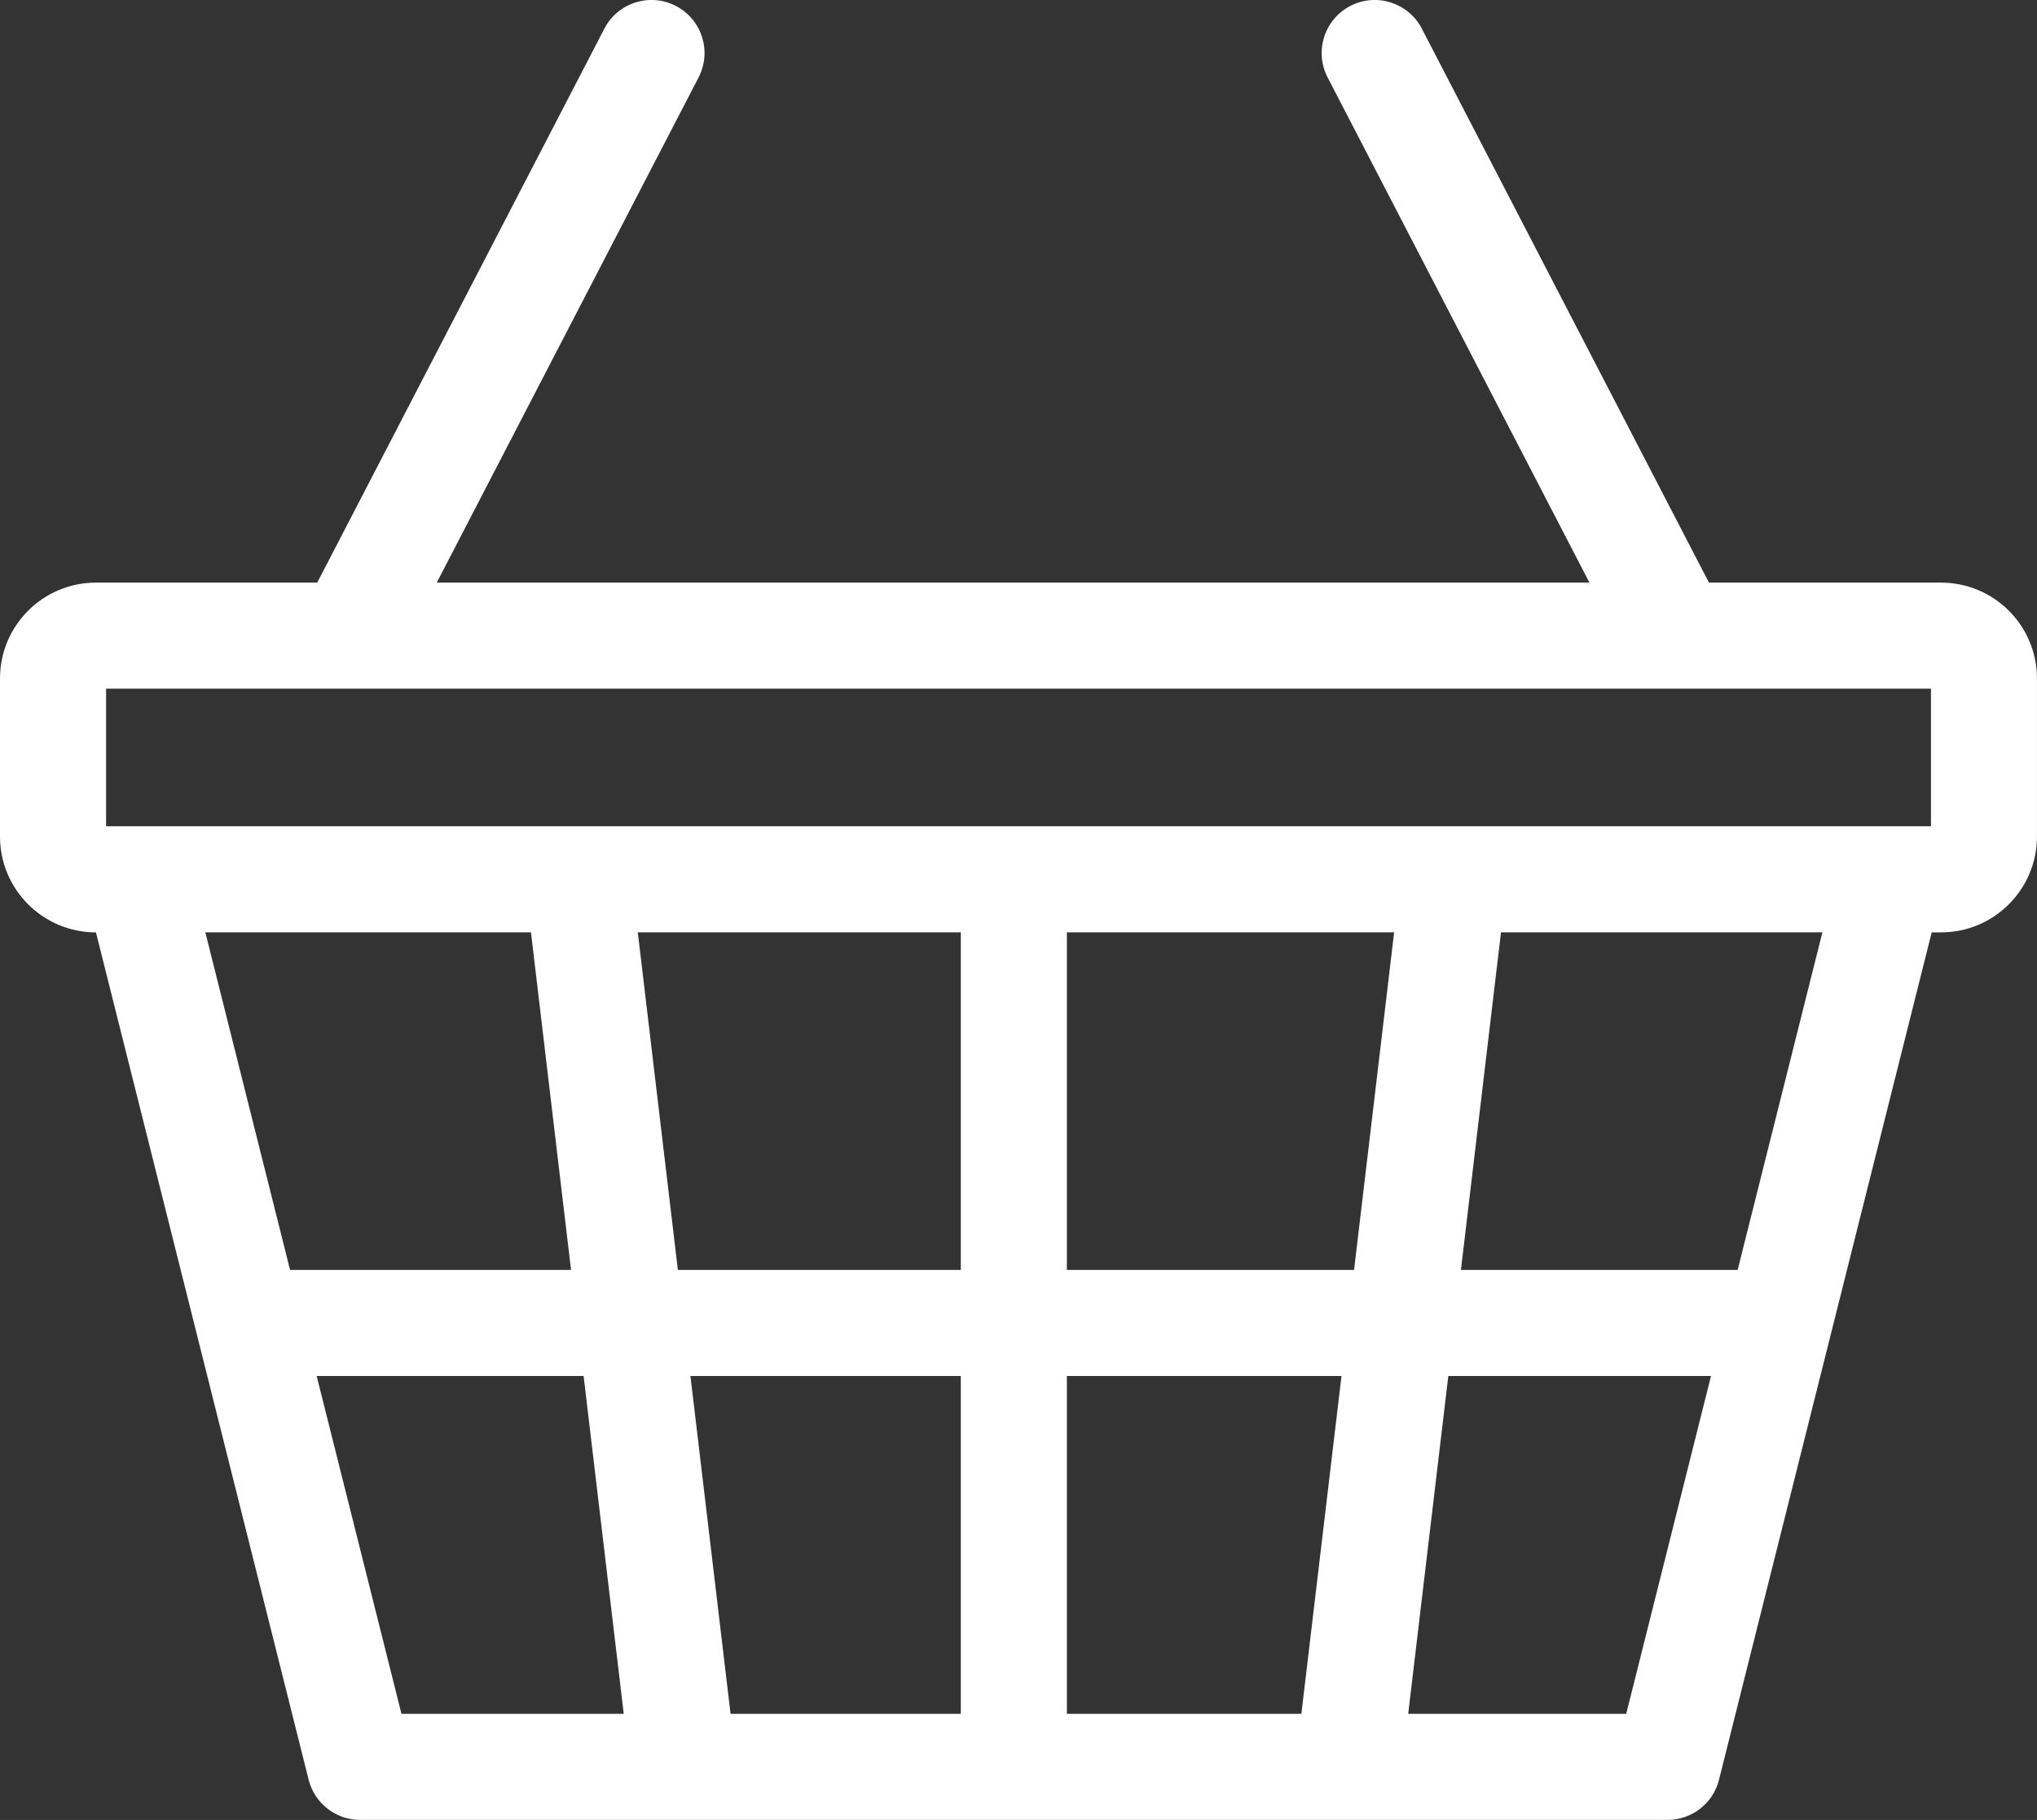 <?xml version="1.0" encoding="UTF-8"?> <svg xmlns="http://www.w3.org/2000/svg" id="Layer_2" data-name="Layer 2" viewBox="0 0 518.45 463.27"><rect x="0" y="0" width="518.45" height="463.27" fill="#333333" stroke="none"/><defs><style> .cls-1 { fill: #fff; } </style></defs><g id="Layer_1-2" data-name="Layer 1"><path class="cls-1" d="m494.06,148.31h-59.1L361.88,7.29c-3.43-6.62-11.58-9.21-18.2-5.78s-9.21,11.58-5.78,18.2l66.64,128.6H111.16L177.8,19.71c3.43-6.62.84-14.77-5.78-18.2-6.62-3.43-14.77-.85-18.2,5.78l-73.08,141.02H24.39c-13.45,0-24.39,10.94-24.39,24.39v40.25c0,13.45,10.94,24.39,24.39,24.39h.03l54.14,215.71c1.51,6,6.9,10.21,13.09,10.21h82.25s.01,0,.02,0c0,0,.01,0,.02,0h169.27s.01,0,.02,0c0,0,.01,0,.02,0h81.17c6.19,0,11.59-4.21,13.09-10.21l54.14-215.71h2.4c13.45,0,24.39-10.94,24.39-24.39v-40.25c0-13.45-10.94-24.39-24.39-24.39ZM27,175.31h61.9s.03,0,.05,0c.03,0,.06,0,.09,0h337.64s.06,0,.09,0c.02,0,.03,0,.05,0h64.64v35.02H27v-35.02Zm217.54,260.95h-58.6l-10.21-85.99h68.81v85.99Zm-72.01-112.99l-10.2-85.94h82.21v85.94h-72.01Zm99.01-85.94h83.29l-10.2,85.94h-73.09v-85.94Zm-136.4,0l10.2,85.94h-71.51l-21.57-85.94h82.88Zm-54.54,112.94h67.94l10.21,85.99h-56.57l-21.58-85.99Zm190.94,0h69.89l-10.21,85.99h-59.68v-85.99Zm142.36,85.99h-55.49l10.21-85.99h66.86l-21.58,85.99Zm28.36-112.99h-70.43l10.2-85.94h81.8l-21.57,85.94Z"></path></g></svg> 
